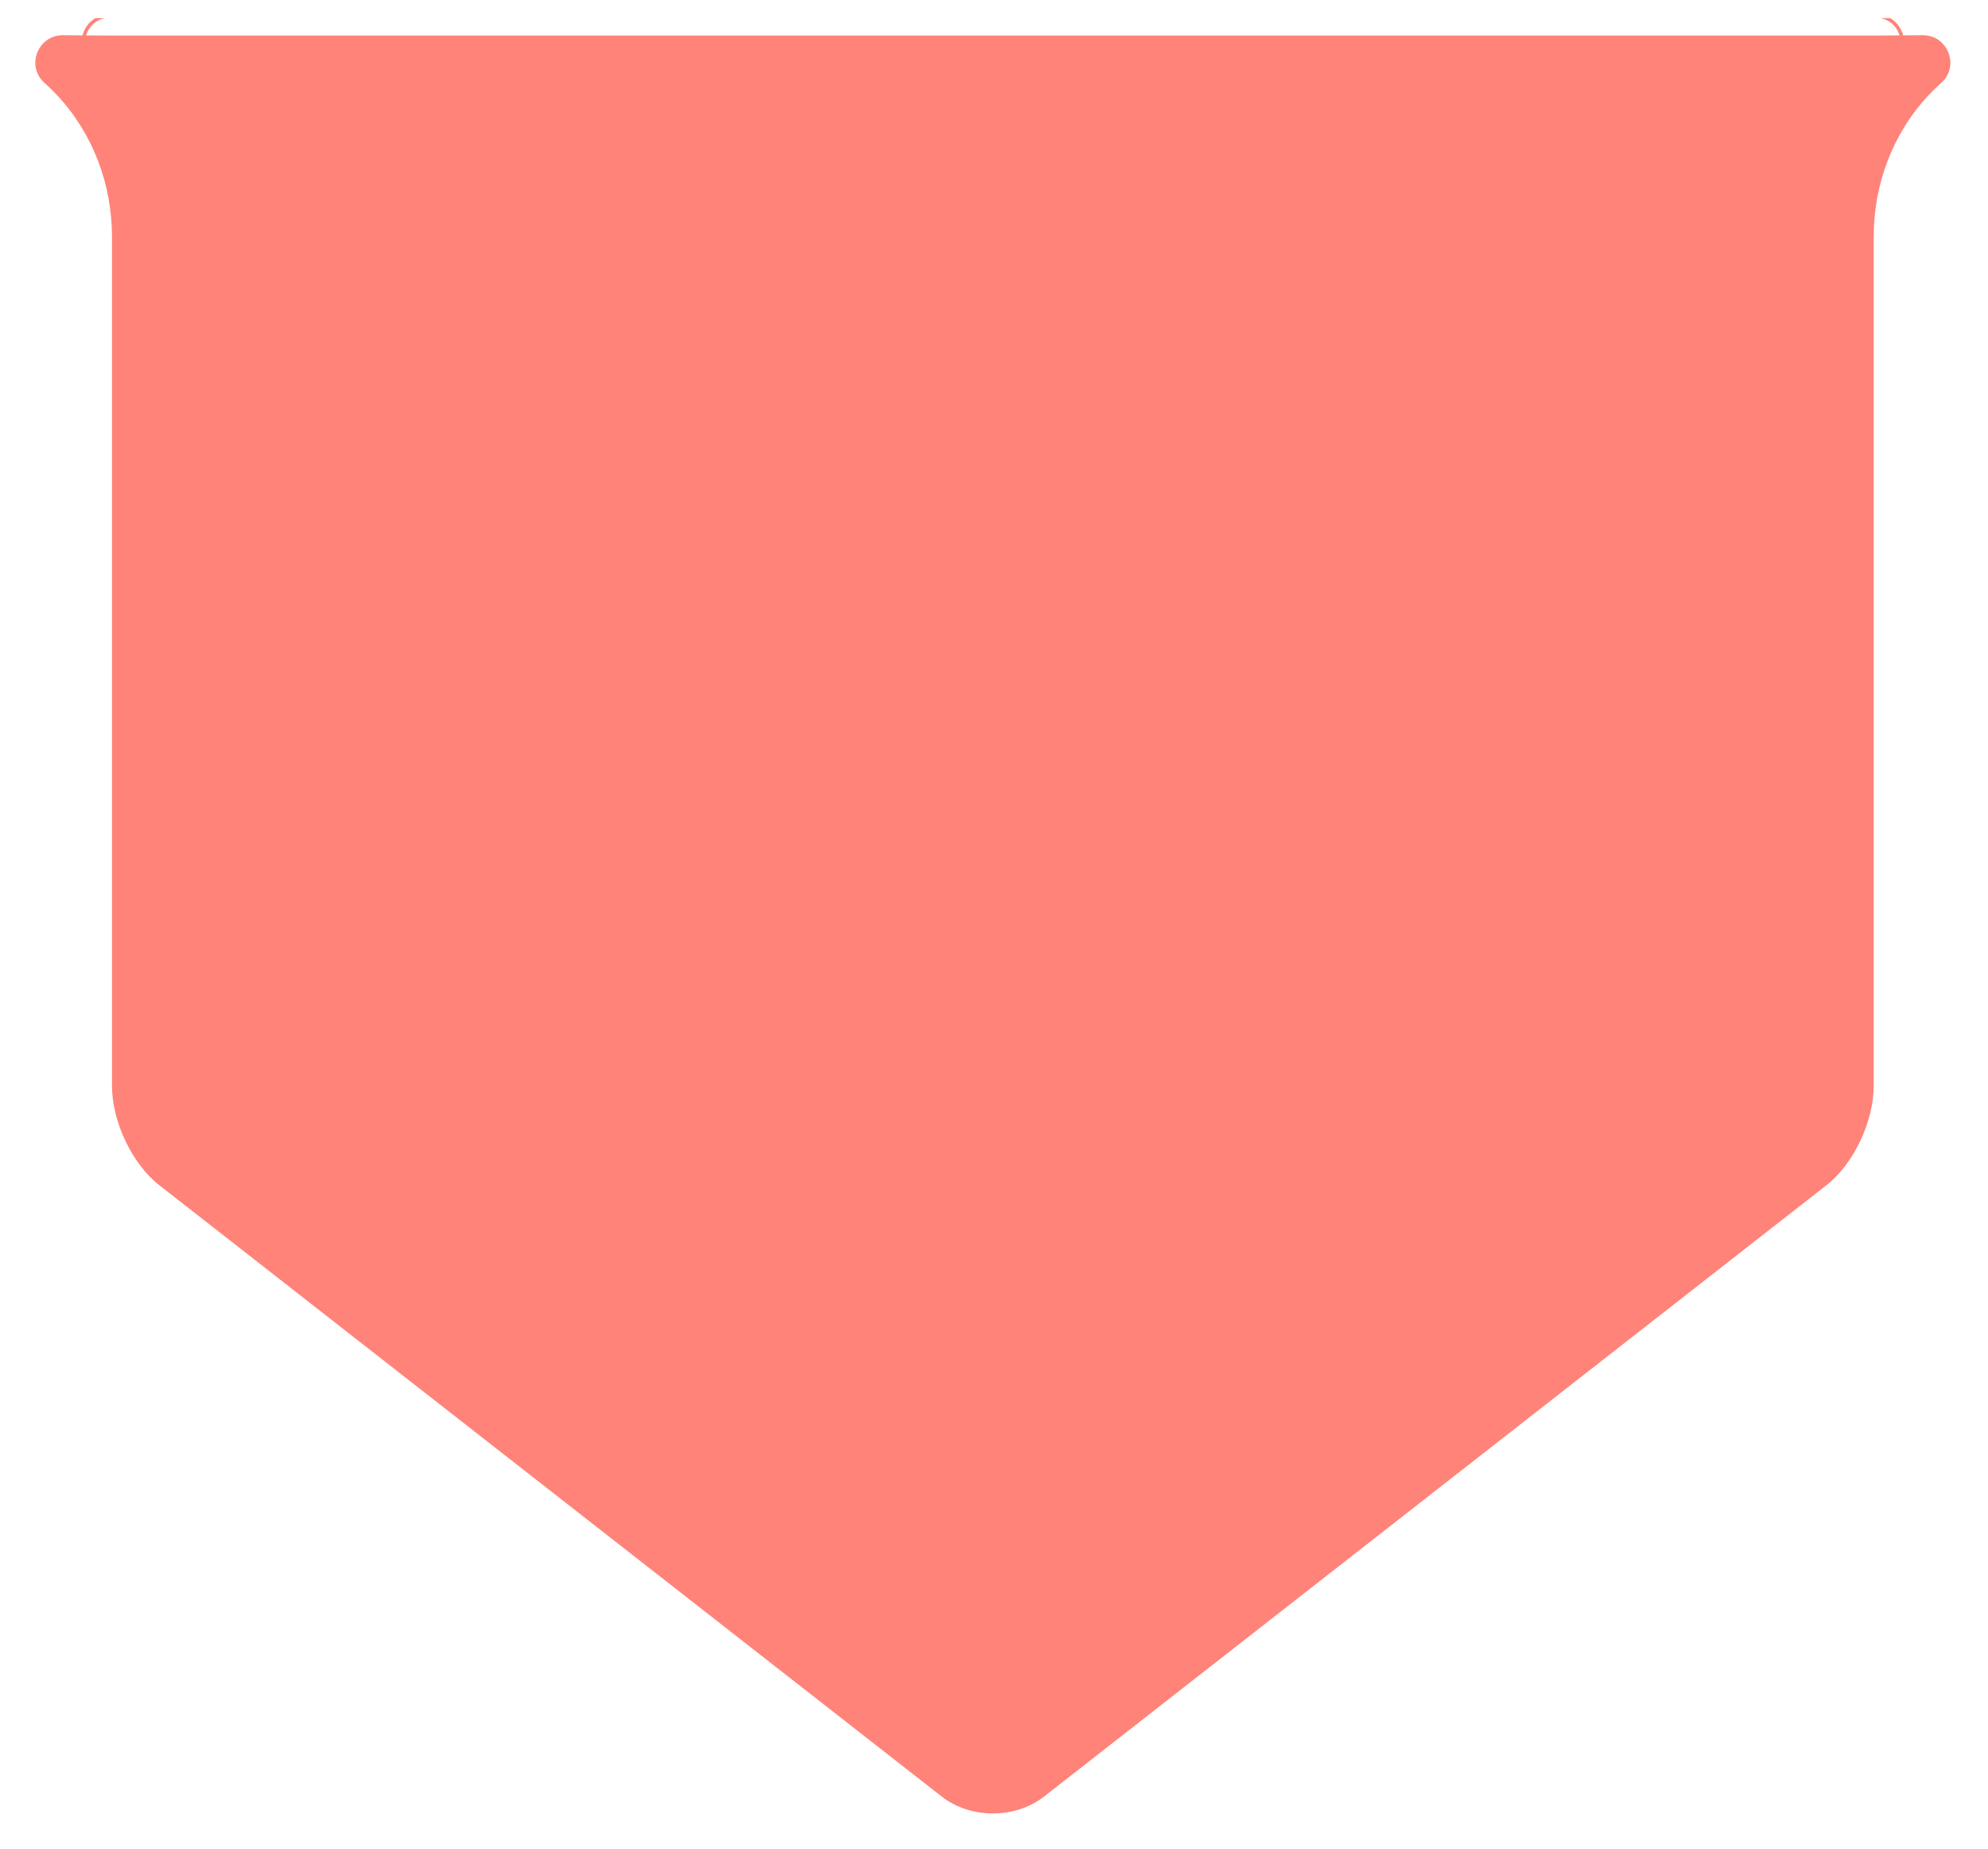 <?xml version="1.0" encoding="UTF-8" standalone="no"?><svg xmlns="http://www.w3.org/2000/svg" fill="none" height="533" style="fill: none" viewBox="0 0 573 533" width="573"><g filter="url(#a)"><path d="M559.57 18.83C558.75 19.57 557.93 20.35 557.12 21.16C556.68 21.61 556.25 22.06 555.82 22.5C545.52 33.5 540.05 48.18 540.05 63.25V308.01C540.05 318.24 534.23 330.5 526.49 336.54L300.96 512.75C296.93 515.9 291.67 517.64 286.17 517.64C280.67 517.64 275.43 515.9 271.4 512.75L45.86 336.54C38.12 330.5 32.28 318.24 32.28 308.01V63.28C32.28 48.2 26.82 33.51 16.51 22.5C16.09 22.05 15.66 21.61 15.21 21.16C14.4 20.35 13.59 19.57 12.77 18.83C7.41 14 10.95 5.09 18.16 5.15C21.27 5.18 24.38 5.2 27.48 5.22C28.42 5.23 29.36 5.24 30.3 5.24C30.96 5.25 31.62 5.25 32.28 5.26H540.05C540.7 5.26 541.34 5.26 541.99 5.24C542.93 5.24 543.87 5.23 544.81 5.22C547.93 5.2 551.05 5.18 554.17 5.15C561.39 5.09 564.93 14 559.57 18.83Z" fill="url(#b)"/></g><g id="change1_1"><path d="M548.25 9.28C547.54 7.49 546.33 6.1 544.81 5.22C543.87 5.23 542.93 5.24 541.99 5.24C544.39 5.64 546.37 7.23 547.32 9.64C548.21 11.89 548.22 15.17 545.56 17.63C544.76 18.37 543.97 19.14 543.21 19.92C542.79 20.36 542.38 20.8 541.97 21.24C532.23 31.93 526.86 46.17 526.86 61.35V300.24C526.86 310.08 521.4 321.88 514.16 327.69L299.91 499.66C296.17 502.67 291.29 504.32 286.17 504.32C281.05 504.32 276.19 502.67 272.45 499.66L58.18 327.69C50.94 321.88 45.48 310.08 45.48 300.24V61.38C45.48 46.18 40.11 31.93 30.36 21.24C29.96 20.8 29.54 20.36 29.12 19.92C28.36 19.14 27.57 18.37 26.78 17.63C24.12 15.17 24.12 11.89 25.01 9.64C25.95 7.25 27.92 5.65 30.3 5.24C29.36 5.24 28.42 5.23 27.48 5.22C25.98 6.1 24.79 7.5 24.08 9.28C22.79 12.54 23.56 16.02 26.1 18.37C26.88 19.09 27.66 19.85 28.4 20.62C28.82 21.05 29.23 21.48 29.62 21.92C39.2 32.42 44.48 46.43 44.48 61.38V300.24C44.48 310.35 50.1 322.49 57.56 328.47L271.82 500.44C275.74 503.59 280.84 505.32 286.17 505.32C291.5 505.32 296.61 503.59 300.53 500.44L514.79 328.47C522.24 322.49 527.86 310.36 527.86 300.24V61.35C527.86 46.42 533.13 32.42 542.71 21.92C543.11 21.48 543.51 21.05 543.93 20.62C544.68 19.85 545.45 19.09 546.24 18.37C548.77 16.02 549.54 12.54 548.25 9.28Z" fill="#ff8379"/></g><defs><linearGradient gradientUnits="userSpaceOnUse" id="b" x1="286.16" x2="286.16" y1="5.15" y2="517.64"><stop stop-color="#ff8379"/><stop offset="0.03" stop-color="#ff8379"/><stop offset="0.83" stop-color="#ff8379"/><stop offset="1" stop-color="#ff8379"/></linearGradient><filter color-interpolation-filters="sRGB" filterUnits="userSpaceOnUse" height="532.49" id="a" width="571.974" x="0.183" y="0.15"><feFlood flood-opacity="0" result="BackgroundImageFix"/><feColorMatrix in="SourceAlpha" result="hardAlpha" values="0 0 0 0 0 0 0 0 0 0 0 0 0 0 0 0 0 0 127 0"/><feOffset dy="5"/><feGaussianBlur stdDeviation="5"/><feColorMatrix values="0 0 0 0 0 0 0 0 0 0 0 0 0 0 0 0 0 0 0.65 0"/><feBlend in2="BackgroundImageFix" result="effect1_dropShadow_3_137"/><feBlend in="SourceGraphic" in2="effect1_dropShadow_3_137" result="shape"/></filter></defs></svg>